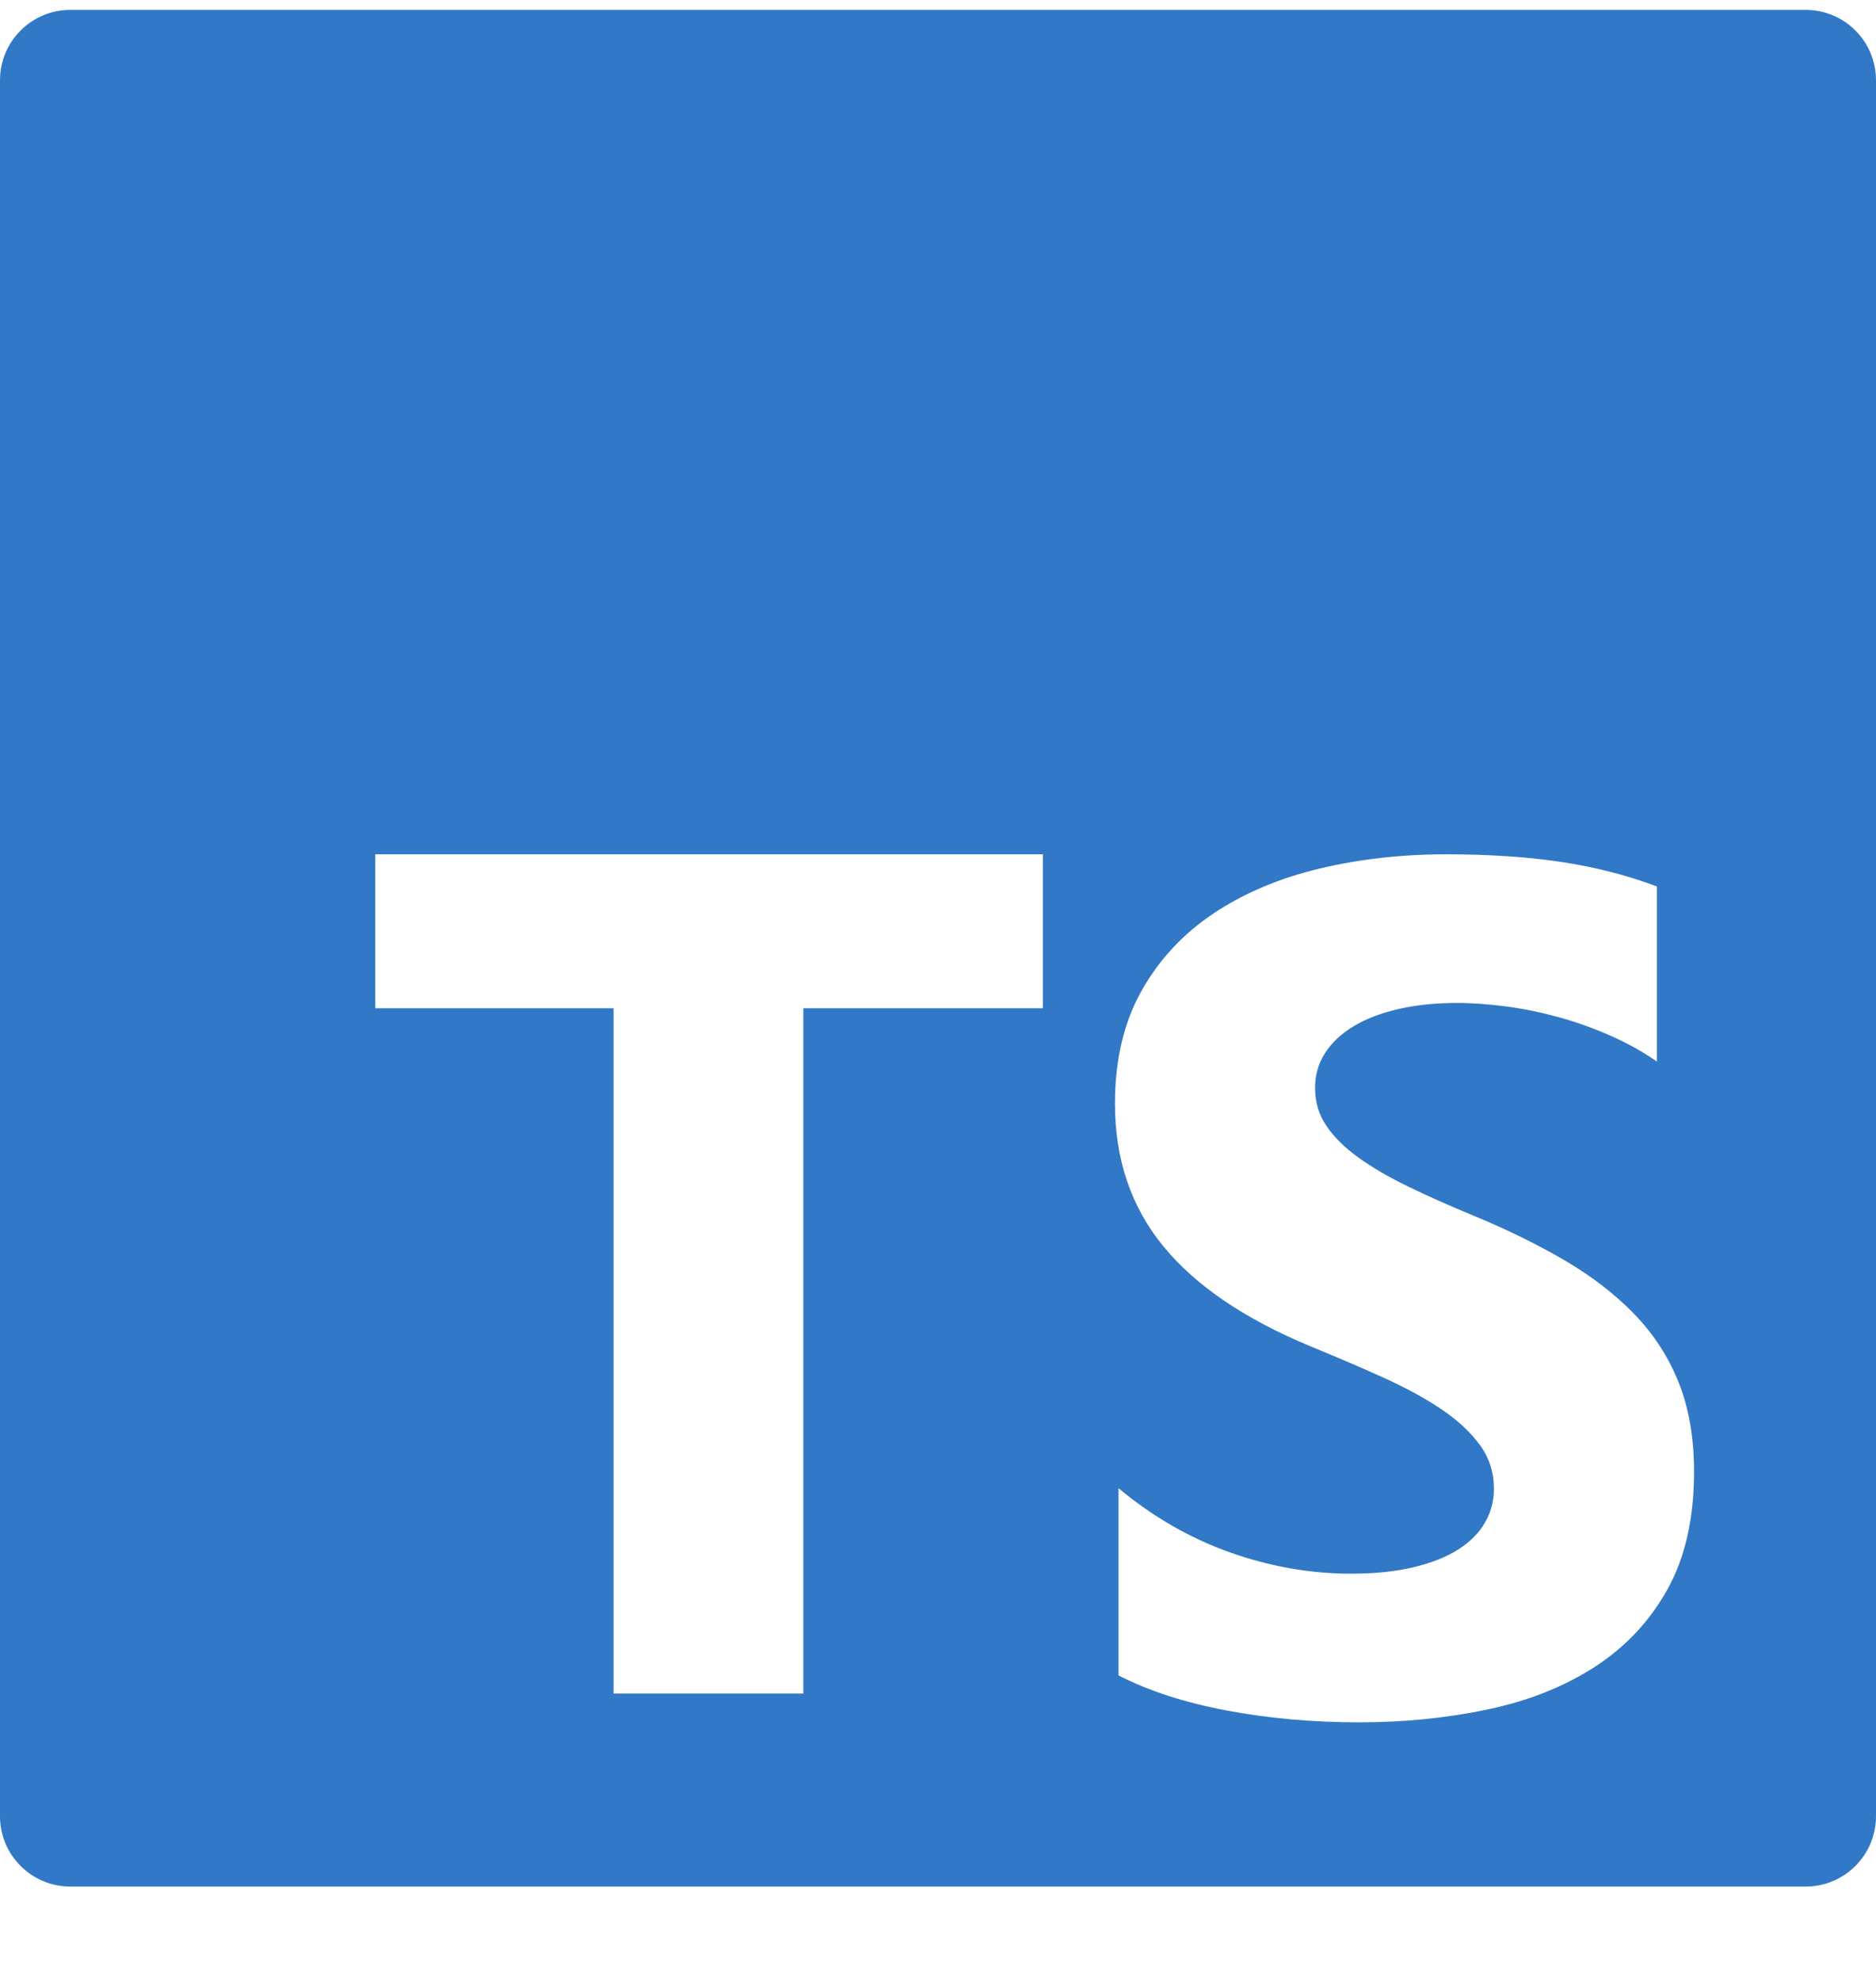 <svg width="18" height="19" viewBox="0 0 18 19" fill="none" xmlns="http://www.w3.org/2000/svg">
<path d="M0.675 0.095H17.325C17.698 0.095 18 0.397 18 0.77V17.42C18 17.793 17.698 18.095 17.325 18.095H0.675C0.302 18.095 0 17.793 0 17.42V0.77C0 0.397 0.302 0.095 0.675 0.095ZM10.006 9.671V8.194H3.6V9.671H5.887V16.244H7.708V9.671H10.006ZM10.732 16.07C11.025 16.22 11.373 16.332 11.774 16.407C12.174 16.482 12.597 16.52 13.041 16.52C13.474 16.52 13.885 16.478 14.275 16.396C14.665 16.314 15.006 16.178 15.3 15.989C15.593 15.8 15.826 15.553 15.997 15.248C16.168 14.943 16.254 14.566 16.254 14.117C16.254 13.791 16.205 13.506 16.107 13.261C16.009 13.016 15.868 12.798 15.684 12.607C15.499 12.416 15.278 12.245 15.02 12.093C14.762 11.942 14.472 11.798 14.148 11.664C13.911 11.566 13.698 11.472 13.51 11.38C13.322 11.289 13.162 11.195 13.03 11.1C12.898 11.004 12.796 10.903 12.725 10.796C12.653 10.69 12.618 10.569 12.618 10.434C12.618 10.311 12.65 10.199 12.714 10.1C12.778 10.001 12.868 9.916 12.985 9.845C13.101 9.774 13.244 9.719 13.414 9.679C13.583 9.64 13.771 9.62 13.979 9.62C14.129 9.62 14.288 9.632 14.456 9.654C14.623 9.676 14.791 9.711 14.961 9.758C15.13 9.805 15.295 9.864 15.455 9.935C15.615 10.006 15.763 10.088 15.898 10.182V8.503C15.623 8.398 15.323 8.321 14.998 8.27C14.672 8.22 14.298 8.194 13.877 8.194C13.448 8.194 13.041 8.24 12.657 8.332C12.273 8.424 11.935 8.567 11.644 8.761C11.352 8.956 11.121 9.204 10.952 9.505C10.783 9.806 10.698 10.167 10.698 10.586C10.698 11.121 10.853 11.578 11.164 11.956C11.474 12.334 11.946 12.653 12.578 12.915C12.827 13.017 13.058 13.116 13.273 13.213C13.487 13.31 13.673 13.411 13.829 13.516C13.985 13.621 14.108 13.735 14.199 13.859C14.289 13.982 14.334 14.122 14.334 14.28C14.334 14.396 14.306 14.503 14.249 14.602C14.193 14.702 14.107 14.788 13.993 14.861C13.878 14.934 13.735 14.991 13.563 15.032C13.392 15.073 13.192 15.094 12.962 15.094C12.571 15.094 12.183 15.025 11.799 14.889C11.415 14.752 11.059 14.547 10.732 14.274V16.07Z" fill="#3178C6"/>
</svg>
